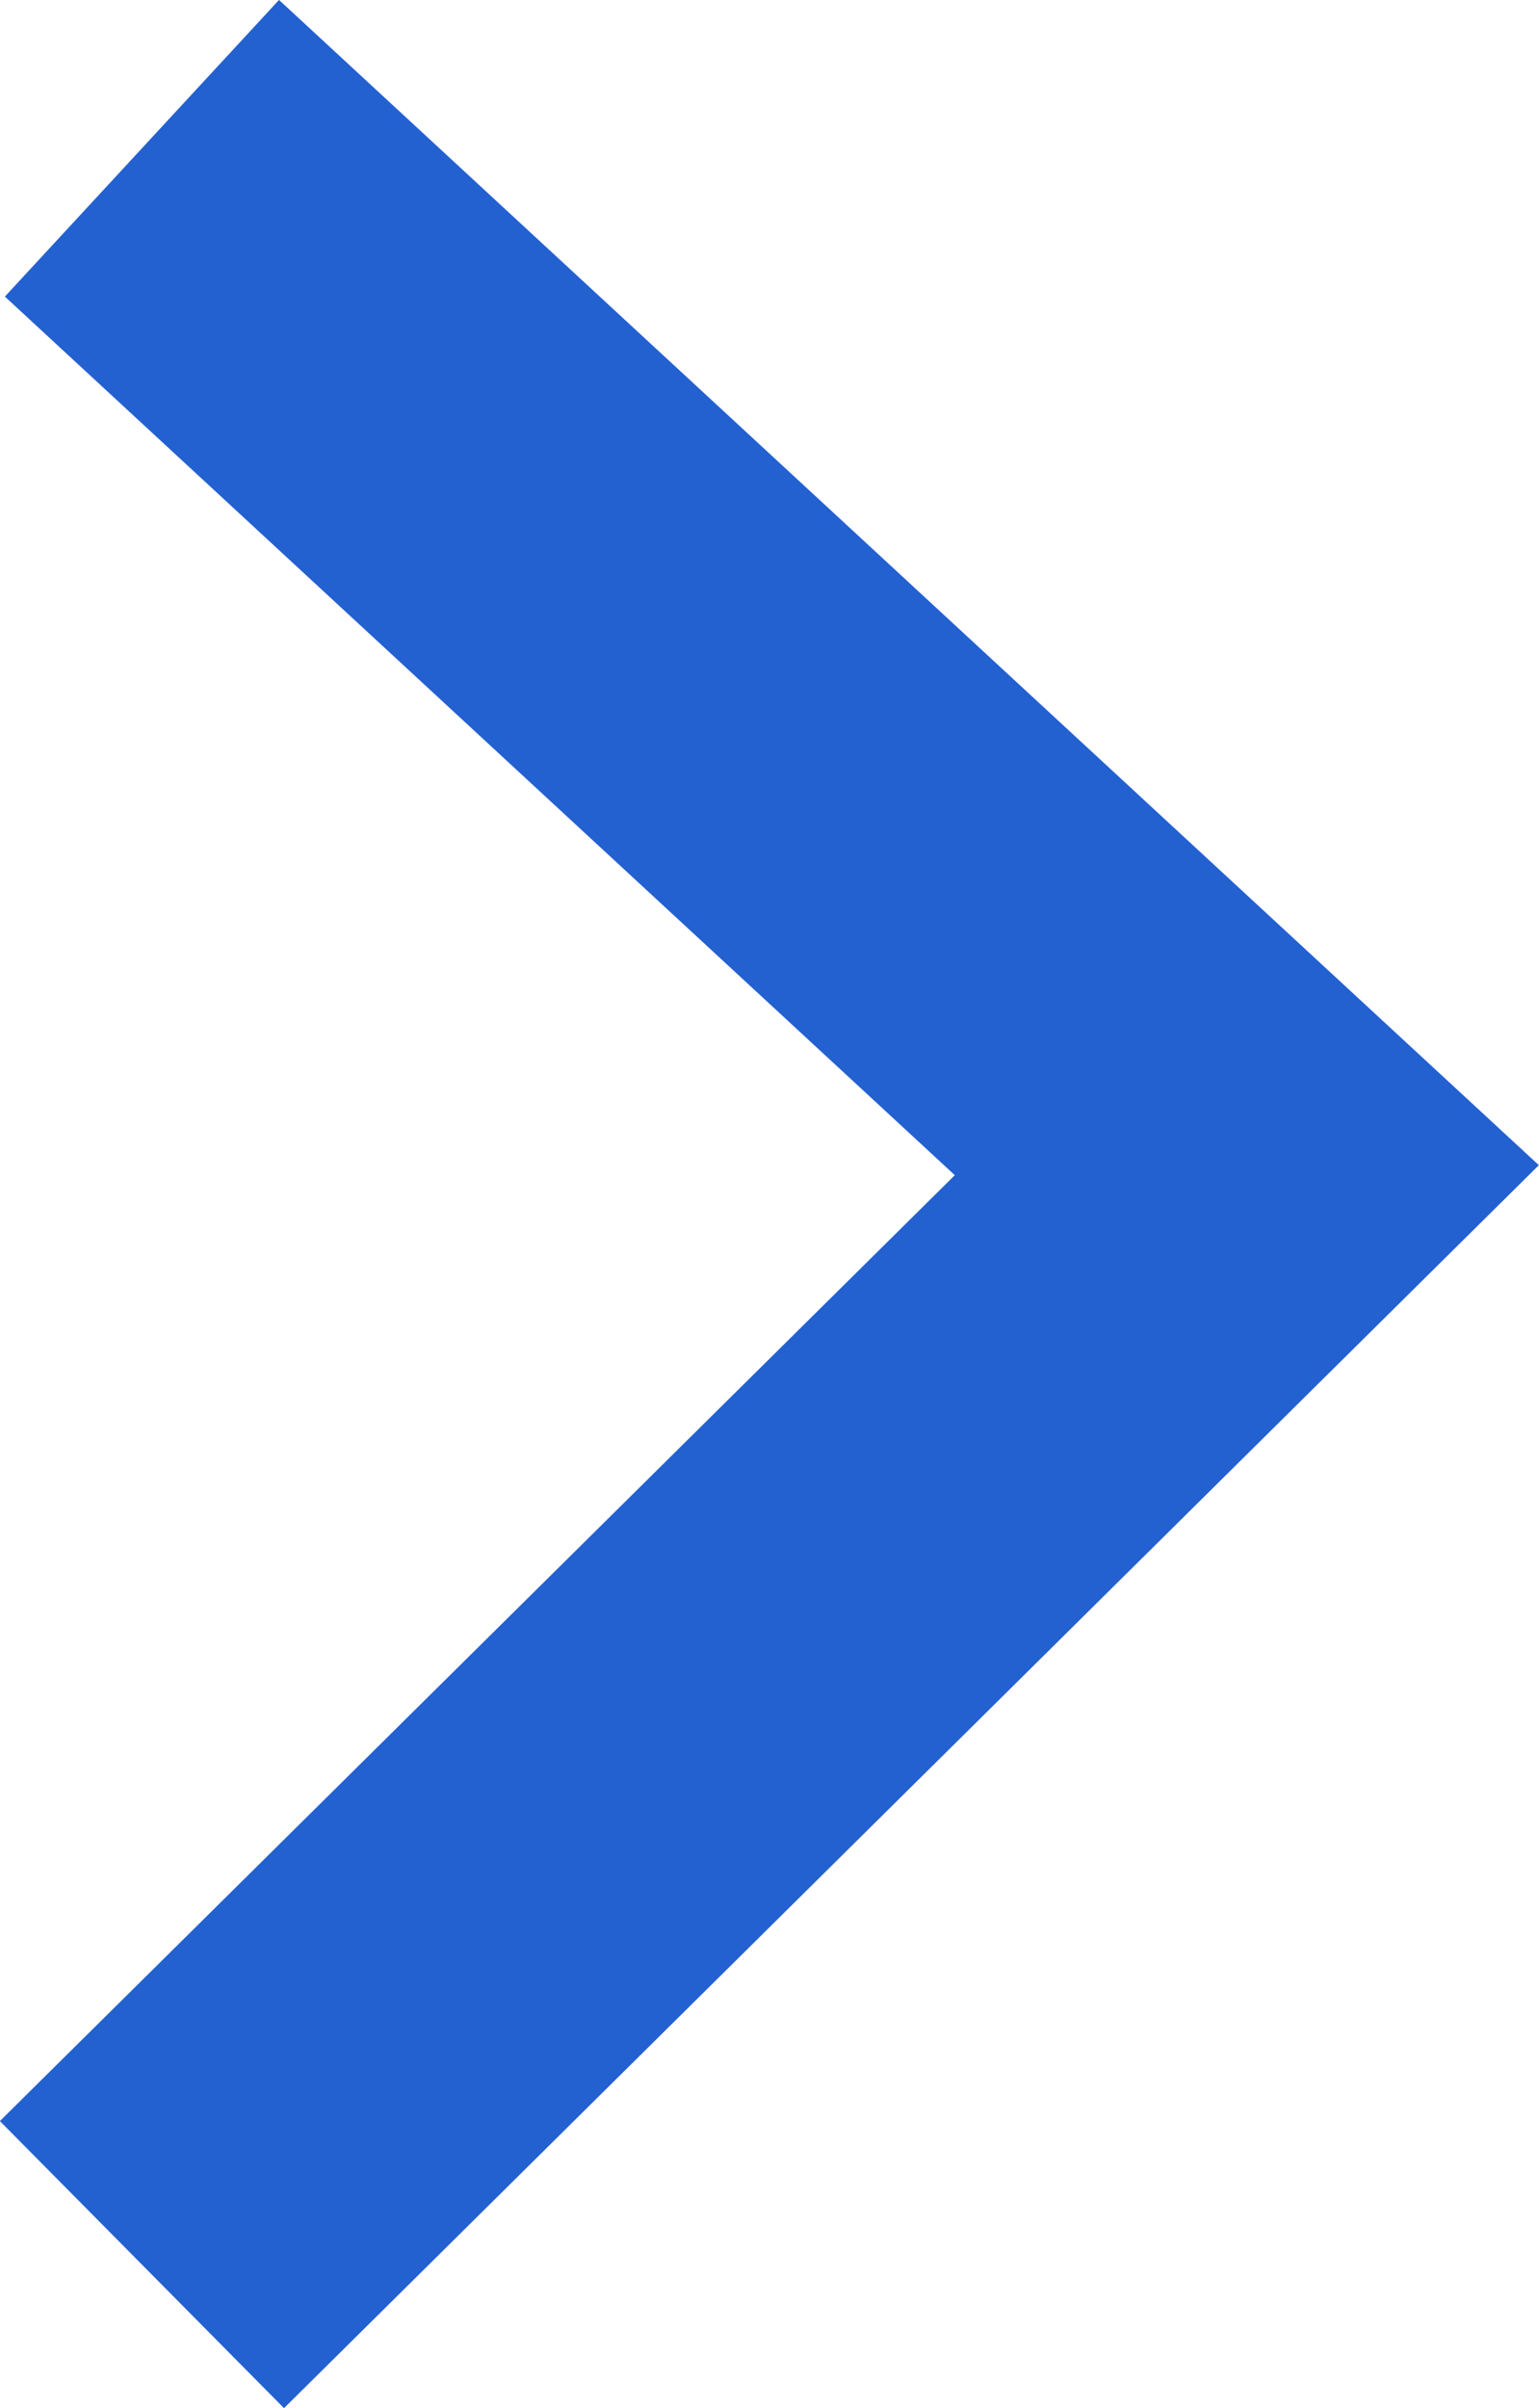 <svg xmlns="http://www.w3.org/2000/svg" width="7.622" height="11.922" viewBox="0 0 7.622 11.922"><path d="M7818.76-10044l5.472,5.059-5.472,5.418" transform="translate(-7818.057 10044.734)" fill="none" stroke="#2361d1" stroke-width="2"/></svg>